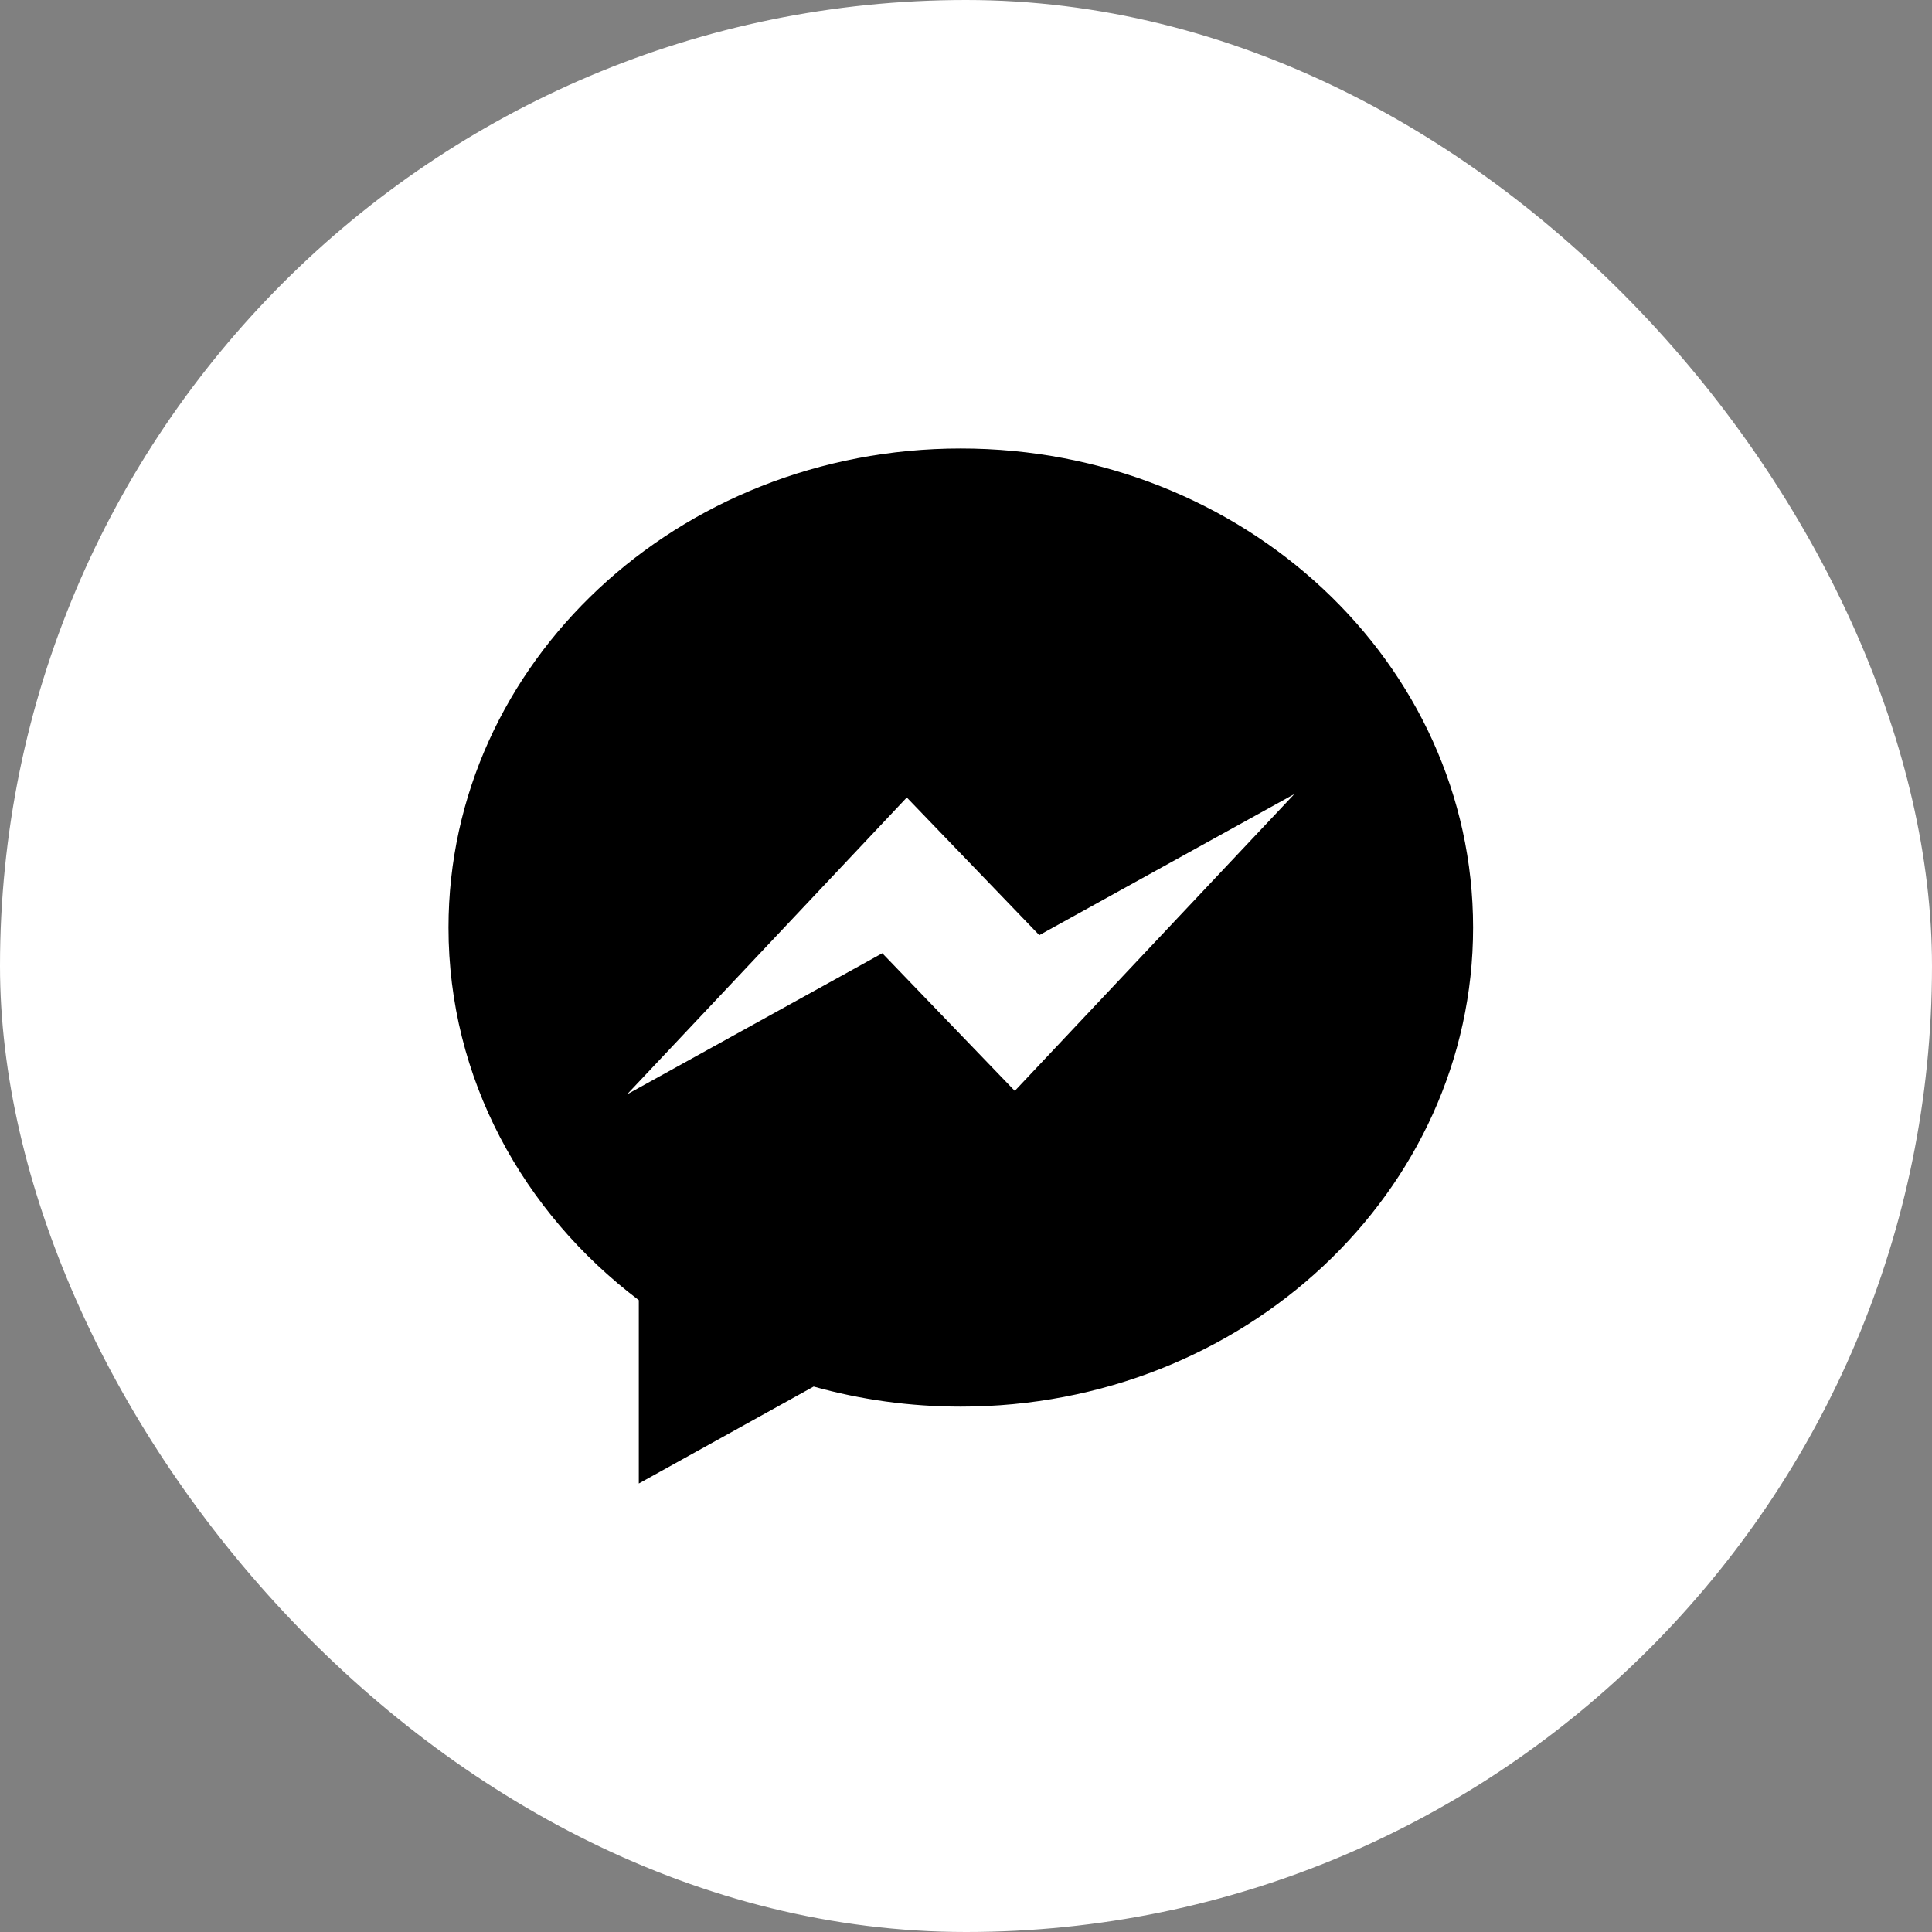 <svg width="28" height="28" viewBox="0 0 28 28" fill="none" xmlns="http://www.w3.org/2000/svg">
<rect x="0" y="0" width="28" height="28" fill="#808080" stroke="none"/>
<rect width="28" height="28" rx="14" fill="white"/>
<path fill-rule="evenodd" clip-rule="evenodd" d="M14.707 15.81L12.787 13.815L9.088 15.86L13.142 11.558L15.062 13.553L18.759 11.508L14.707 15.81ZM13.924 6.5C9.824 6.5 6.5 9.608 6.5 13.443C6.5 15.624 7.575 17.57 9.258 18.843V21.5L11.792 20.095C12.467 20.284 13.183 20.386 13.924 20.386C18.025 20.386 21.349 17.277 21.349 13.443C21.349 9.608 18.025 6.5 13.924 6.5Z" fill="black"/>
</svg>

